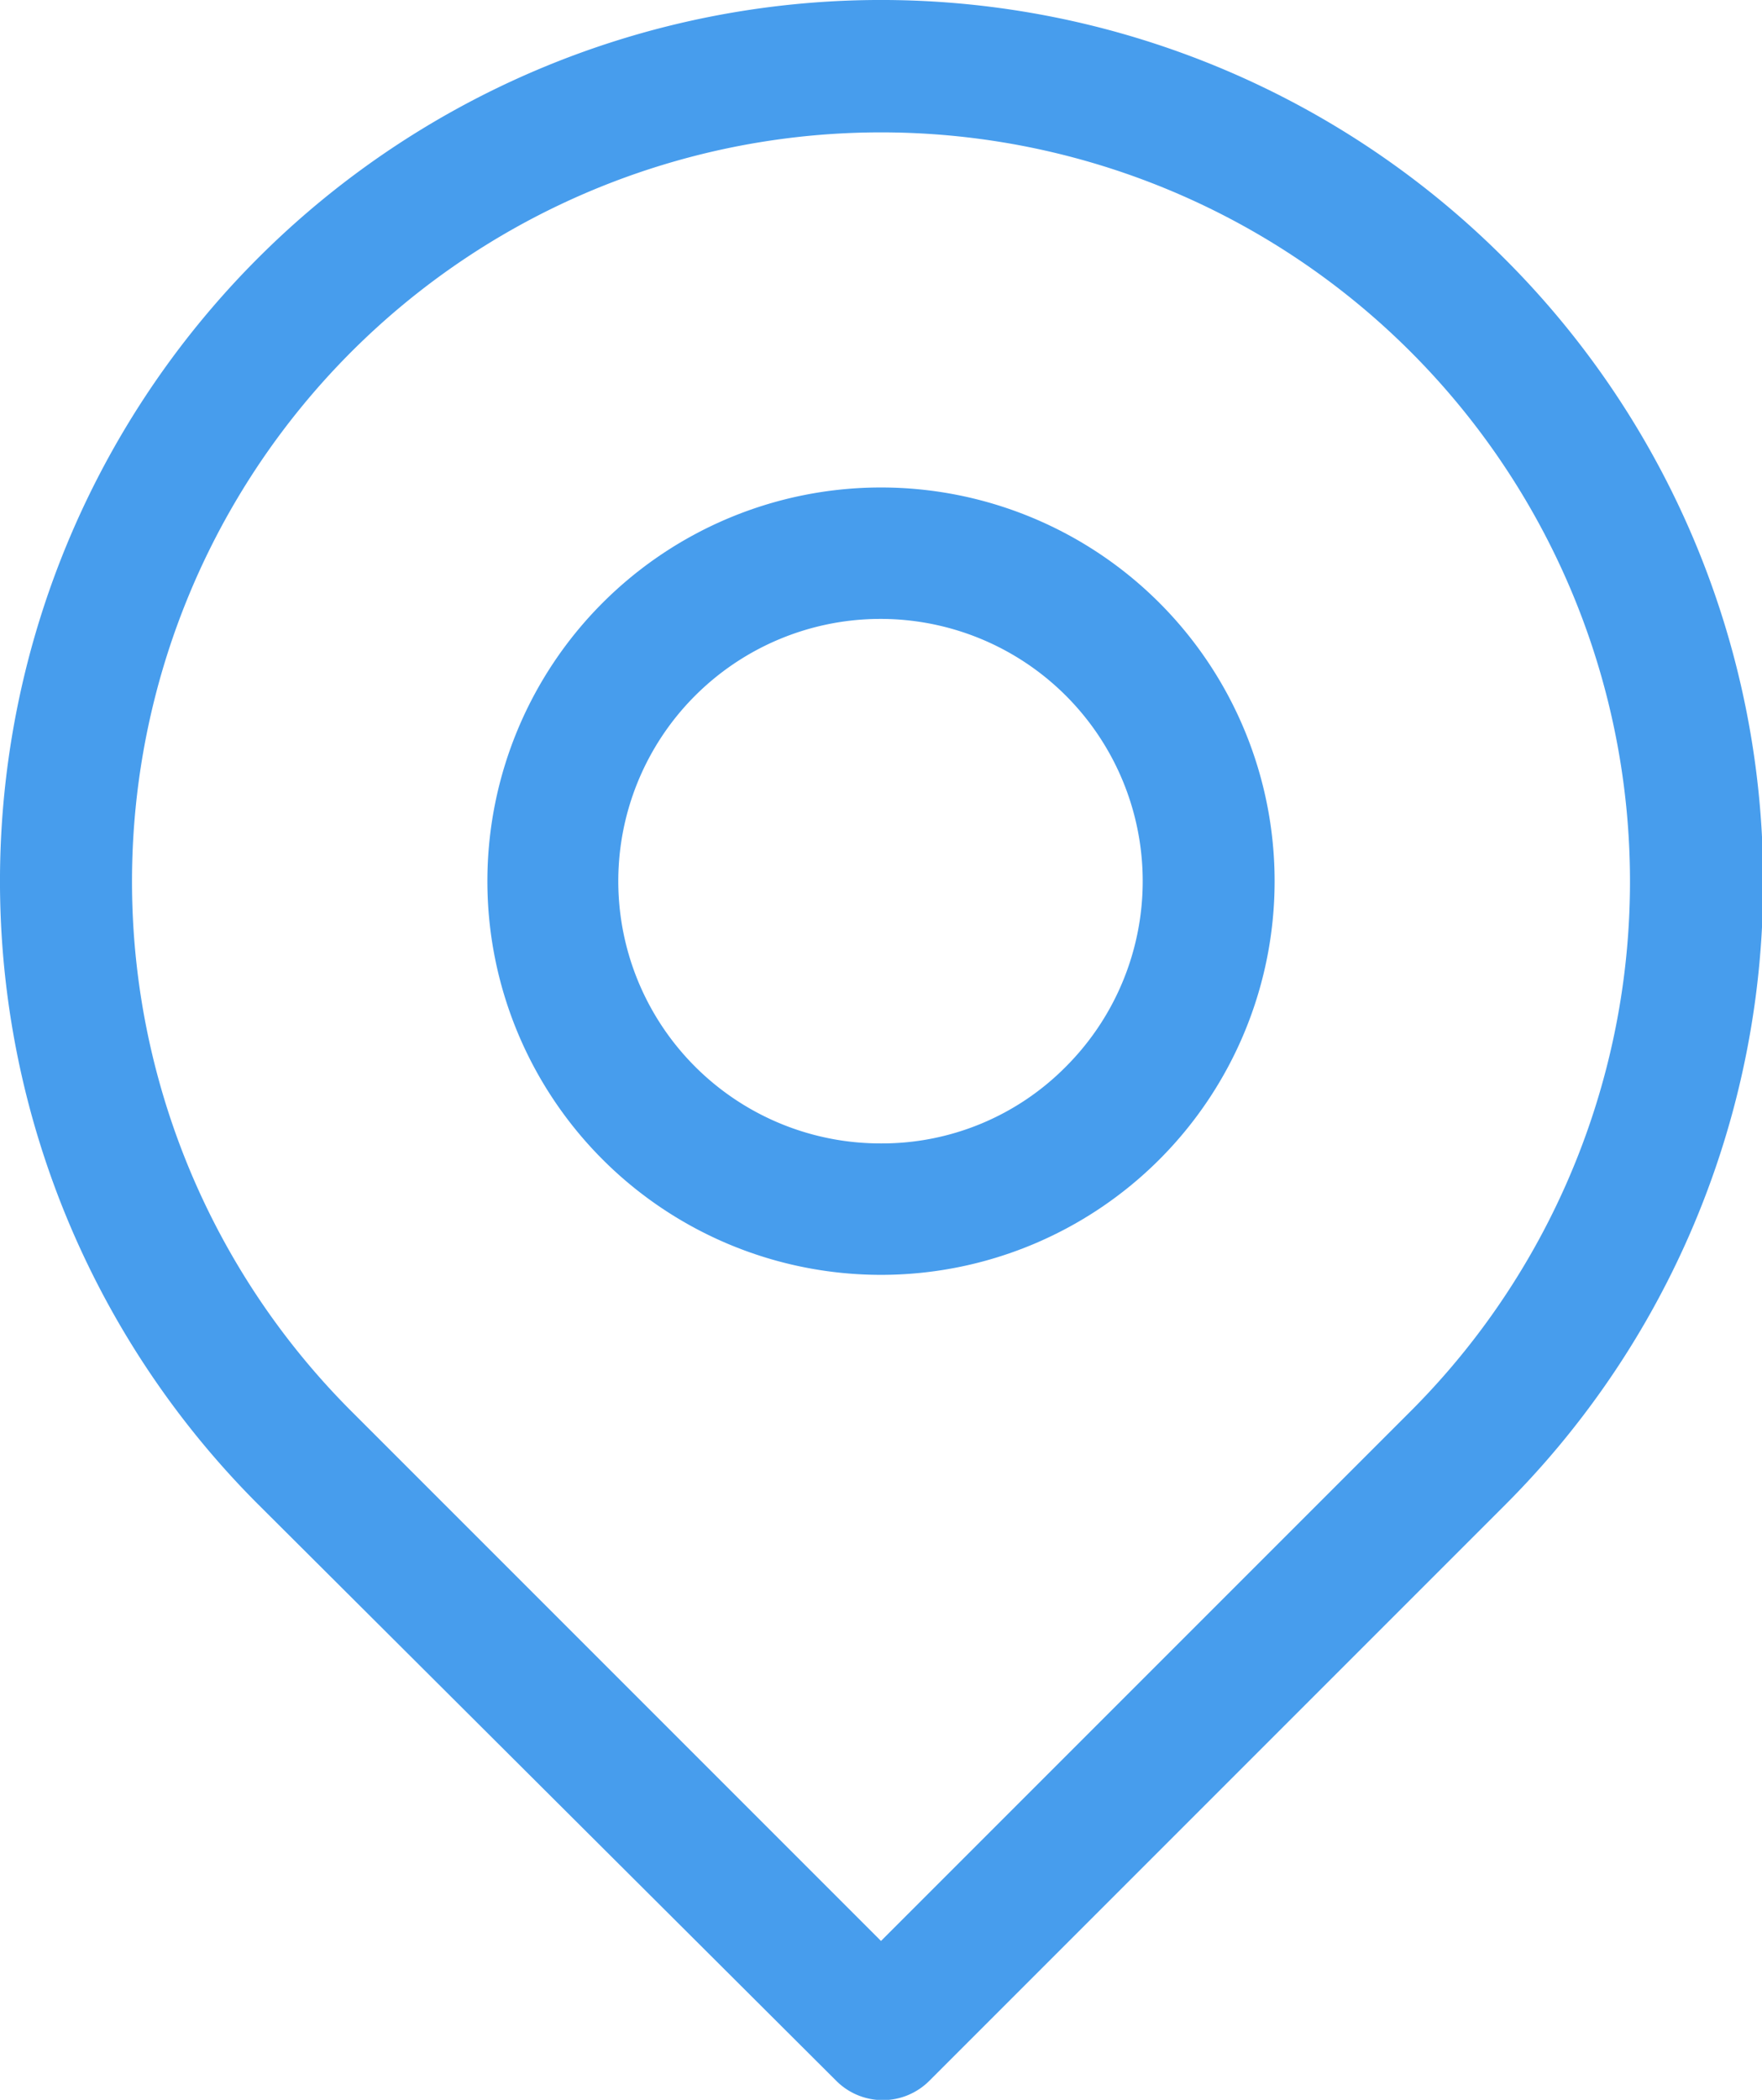 <?xml version="1.0" encoding="UTF-8"?> <svg xmlns="http://www.w3.org/2000/svg" viewBox="0 0 29.5 35.15"> <defs> <style>.cls-1{fill:#479ded;}</style> </defs> <title>geo</title> <g id="Layer_2" data-name="Layer 2"> <g id="Layer_1-2" data-name="Layer 1"> <path class="cls-1" d="M25.18,4.32A14.75,14.75,0,0,0,4.32,25.18L14,34.83a1.1,1.1,0,0,0,1.56,0l9.65-9.65A14.74,14.74,0,0,0,25.18,4.32Zm-1.56,19.3-8.87,8.87L5.88,23.62a12.54,12.54,0,1,1,17.74,0Z"></path> <path class="cls-1" d="M14.75,8.16a6.59,6.59,0,1,0,6.59,6.59,6.59,6.59,0,0,0-6.59-6.59Zm3.1,9.69a4.33,4.33,0,0,1-3.1,1.29,4.39,4.39,0,1,1,3.1-1.29Z"></path> </g> </g> </svg> 